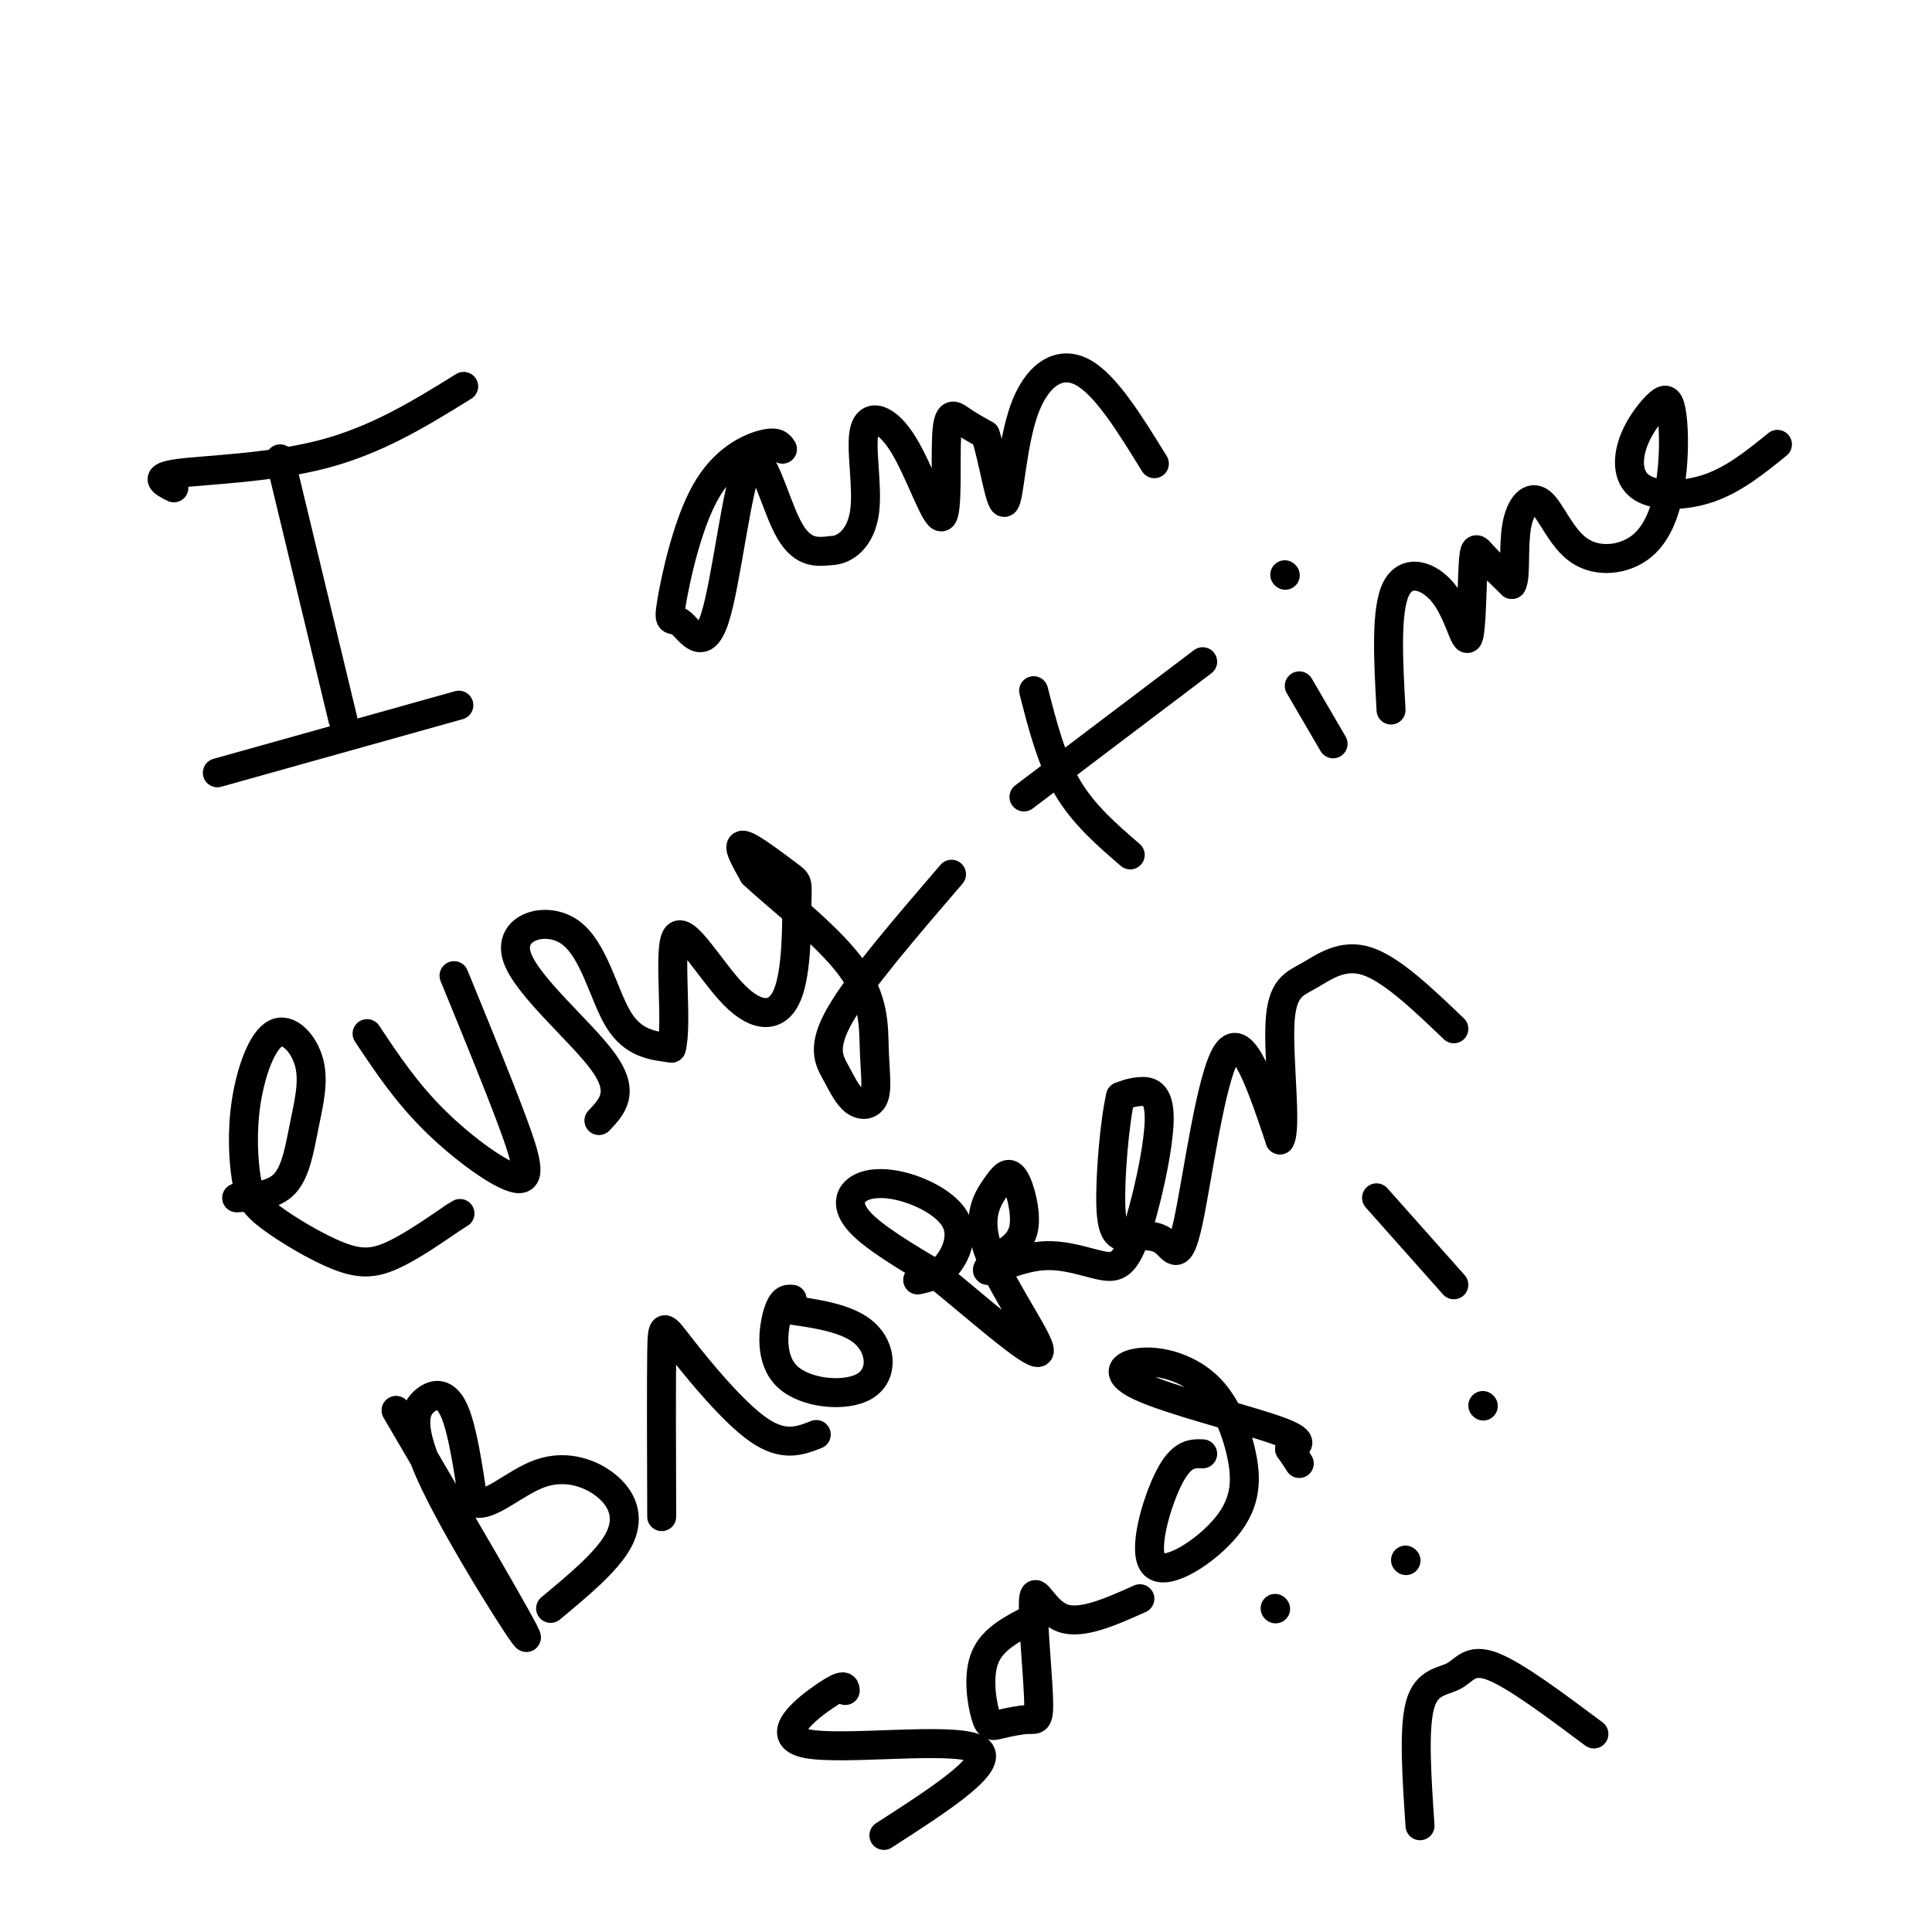 <svg viewBox='0 0 400 400' version='1.1' xmlns='http://www.w3.org/2000/svg' xmlns:xlink='http://www.w3.org/1999/xlink'><g fill='none' stroke='#000000' stroke-width='6' stroke-linecap='round' stroke-linejoin='round'><path d='M58,95c0.000,0.000 13.000,54.000 13,54'/><path d='M36,101c-2.267,-1.133 -4.533,-2.267 1,-3c5.533,-0.733 18.867,-1.067 30,-4c11.133,-2.933 20.067,-8.467 29,-14'/><path d='M45,160c0.000,0.000 50.000,-14.000 50,-14'/><path d='M162,93c-0.548,-0.871 -1.096,-1.743 -4,-1c-2.904,0.743 -8.163,3.100 -12,10c-3.837,6.900 -6.252,18.343 -7,23c-0.748,4.657 0.173,2.527 2,4c1.827,1.473 4.562,6.550 7,-1c2.438,-7.550 4.579,-27.725 7,-32c2.421,-4.275 5.120,7.350 8,13c2.880,5.650 5.940,5.325 9,5'/><path d='M172,114c3.074,-0.042 6.258,-2.647 7,-8c0.742,-5.353 -0.956,-13.454 0,-17c0.956,-3.546 4.568,-2.539 8,3c3.432,5.539 6.683,15.608 8,15c1.317,-0.608 0.701,-11.895 1,-17c0.299,-5.105 1.514,-4.030 3,-3c1.486,1.030 3.243,2.015 5,3'/><path d='M204,90c1.581,4.598 3.032,14.593 4,14c0.968,-0.593 1.453,-11.775 4,-19c2.547,-7.225 7.156,-10.493 12,-8c4.844,2.493 9.922,10.746 15,19'/><path d='M49,248c3.848,-0.233 7.696,-0.465 10,-3c2.304,-2.535 3.064,-7.372 4,-12c0.936,-4.628 2.047,-9.047 1,-13c-1.047,-3.953 -4.254,-7.441 -7,-6c-2.746,1.441 -5.031,7.810 -6,14c-0.969,6.190 -0.622,12.200 0,16c0.622,3.800 1.517,5.390 5,8c3.483,2.610 9.553,6.241 14,8c4.447,1.759 7.271,1.645 11,0c3.729,-1.645 8.365,-4.823 13,-8'/><path d='M94,252c2.167,-1.333 1.083,-0.667 0,0'/><path d='M76,214c4.036,6.071 8.071,12.143 14,18c5.929,5.857 13.750,11.500 17,12c3.250,0.500 1.929,-4.143 -1,-12c-2.929,-7.857 -7.464,-18.929 -12,-30'/><path d='M124,232c2.732,-2.866 5.464,-5.732 1,-12c-4.464,-6.268 -16.124,-15.938 -18,-22c-1.876,-6.062 6.033,-8.517 11,-5c4.967,3.517 6.990,13.005 10,18c3.010,4.995 7.005,5.498 11,6'/><path d='M139,217c1.371,-4.932 -0.703,-20.260 1,-23c1.703,-2.740 7.182,7.110 12,12c4.818,4.890 8.976,4.821 11,0c2.024,-4.821 1.914,-14.395 2,-19c0.086,-4.605 0.369,-4.240 -2,-6c-2.369,-1.760 -7.391,-5.646 -9,-6c-1.609,-0.354 0.196,2.823 2,6'/><path d='M156,181c4.550,4.353 14.924,12.236 20,19c5.076,6.764 4.853,12.410 5,17c0.147,4.590 0.664,8.125 0,10c-0.664,1.875 -2.508,2.090 -4,1c-1.492,-1.090 -2.633,-3.486 -4,-6c-1.367,-2.514 -2.962,-5.147 1,-12c3.962,-6.853 13.481,-17.927 23,-29'/><path d='M214,143c1.833,7.167 3.667,14.333 7,20c3.333,5.667 8.167,9.833 13,14'/><path d='M212,165c0.000,0.000 37.000,-28.000 37,-28'/><path d='M269,142c0.000,0.000 7.000,12.000 7,12'/><path d='M266,119c0.000,0.000 0.100,0.100 0.1,0.1'/><path d='M288,147c-0.565,-10.291 -1.129,-20.583 1,-25c2.129,-4.417 6.952,-2.960 10,1c3.048,3.960 4.322,10.422 5,9c0.678,-1.422 0.759,-10.729 1,-15c0.241,-4.271 0.640,-3.506 2,-2c1.360,1.506 3.680,3.753 6,6'/><path d='M313,121c0.932,-1.332 0.260,-7.660 1,-12c0.740,-4.340 2.890,-6.690 5,-5c2.110,1.690 4.181,7.421 8,10c3.819,2.579 9.387,2.005 13,-1c3.613,-3.005 5.269,-8.441 6,-14c0.731,-5.559 0.535,-11.242 0,-14c-0.535,-2.758 -1.408,-2.593 -3,-1c-1.592,1.593 -3.901,4.612 -5,8c-1.099,3.388 -0.988,7.143 2,9c2.988,1.857 8.854,1.816 14,0c5.146,-1.816 9.573,-5.408 14,-9'/><path d='M82,292c13.461,22.987 26.922,45.974 27,47c0.078,1.026 -13.226,-19.911 -19,-32c-5.774,-12.089 -4.016,-15.332 -2,-17c2.016,-1.668 4.290,-1.762 6,2c1.710,3.762 2.855,11.381 4,19'/><path d='M98,311c3.018,1.530 8.561,-4.147 14,-6c5.439,-1.853 10.772,0.116 14,3c3.228,2.884 4.351,6.681 2,11c-2.351,4.319 -8.175,9.159 -14,14'/><path d='M137,314c-0.048,-13.756 -0.095,-27.512 0,-34c0.095,-6.488 0.333,-5.708 4,-1c3.667,4.708 10.762,13.345 16,17c5.238,3.655 8.619,2.327 12,1'/><path d='M164,269c-1.037,-0.064 -2.073,-0.128 -3,3c-0.927,3.128 -1.743,9.447 2,13c3.743,3.553 12.046,4.341 16,2c3.954,-2.341 3.558,-7.812 0,-11c-3.558,-3.188 -10.279,-4.094 -17,-5'/><path d='M190,265c2.080,-0.451 4.161,-0.902 6,-3c1.839,-2.098 3.438,-5.844 2,-9c-1.438,-3.156 -5.911,-5.722 -10,-7c-4.089,-1.278 -7.793,-1.267 -10,0c-2.207,1.267 -2.916,3.791 0,7c2.916,3.209 9.458,7.105 16,11'/><path d='M194,264c7.841,6.331 19.443,16.657 21,16c1.557,-0.657 -6.931,-12.298 -10,-20c-3.069,-7.702 -0.720,-11.467 1,-14c1.720,-2.533 2.809,-3.836 4,-2c1.191,1.836 2.483,6.810 2,10c-0.483,3.190 -2.742,4.595 -5,6'/><path d='M207,260c-1.723,1.822 -3.529,3.378 -2,3c1.529,-0.378 6.394,-2.691 11,-3c4.606,-0.309 8.952,1.384 12,2c3.048,0.616 4.796,0.155 7,-6c2.204,-6.155 4.863,-18.003 5,-24c0.137,-5.997 -2.246,-6.142 -4,-6c-1.754,0.142 -2.877,0.571 -4,1'/><path d='M232,227c-1.216,4.989 -2.255,16.963 -2,23c0.255,6.037 1.806,6.137 4,6c2.194,-0.137 5.031,-0.511 7,1c1.969,1.511 3.068,4.907 5,-4c1.932,-8.907 4.695,-30.116 8,-35c3.305,-4.884 7.153,6.558 11,18'/><path d='M265,236c1.472,-2.137 -0.348,-16.480 0,-24c0.348,-7.520 2.863,-8.217 6,-10c3.137,-1.783 6.896,-4.652 12,-3c5.104,1.652 11.552,7.826 18,14'/><path d='M175,350c-0.083,-0.786 -0.167,-1.571 -4,1c-3.833,2.571 -11.417,8.500 -4,10c7.417,1.500 29.833,-1.429 35,1c5.167,2.429 -6.917,10.214 -19,18'/><path d='M214,335c-4.179,2.093 -8.358,4.185 -10,8c-1.642,3.815 -0.748,9.352 0,12c0.748,2.648 1.349,2.406 3,2c1.651,-0.406 4.351,-0.976 6,-1c1.649,-0.024 2.246,0.499 2,-5c-0.246,-5.499 -1.335,-17.019 -1,-20c0.335,-2.981 2.096,2.577 6,4c3.904,1.423 9.952,-1.288 16,-4'/><path d='M249,301c-2.197,-0.073 -4.394,-0.146 -7,5c-2.606,5.146 -5.621,15.512 -3,18c2.621,2.488 10.879,-2.902 15,-8c4.121,-5.098 4.106,-9.903 3,-15c-1.106,-5.097 -3.302,-10.484 -7,-14c-3.698,-3.516 -8.898,-5.159 -13,-5c-4.102,0.159 -7.104,2.120 -1,5c6.104,2.880 21.316,6.680 28,9c6.684,2.320 4.842,3.160 3,4'/><path d='M267,300c0.833,1.167 1.417,2.083 2,3'/><path d='M285,248c0.000,0.000 16.000,18.000 16,18'/><path d='M307,291c0.000,0.000 0.100,0.100 0.1,0.1'/><path d='M294,378c-0.679,-10.030 -1.357,-20.060 0,-25c1.357,-4.940 4.750,-4.792 7,-6c2.250,-1.208 3.357,-3.774 8,-2c4.643,1.774 12.821,7.887 21,14'/><path d='M264,333c0.000,0.000 0.100,0.100 0.1,0.1'/><path d='M291,323c0.000,0.000 0.100,0.100 0.1,0.1'/></g>
</svg>